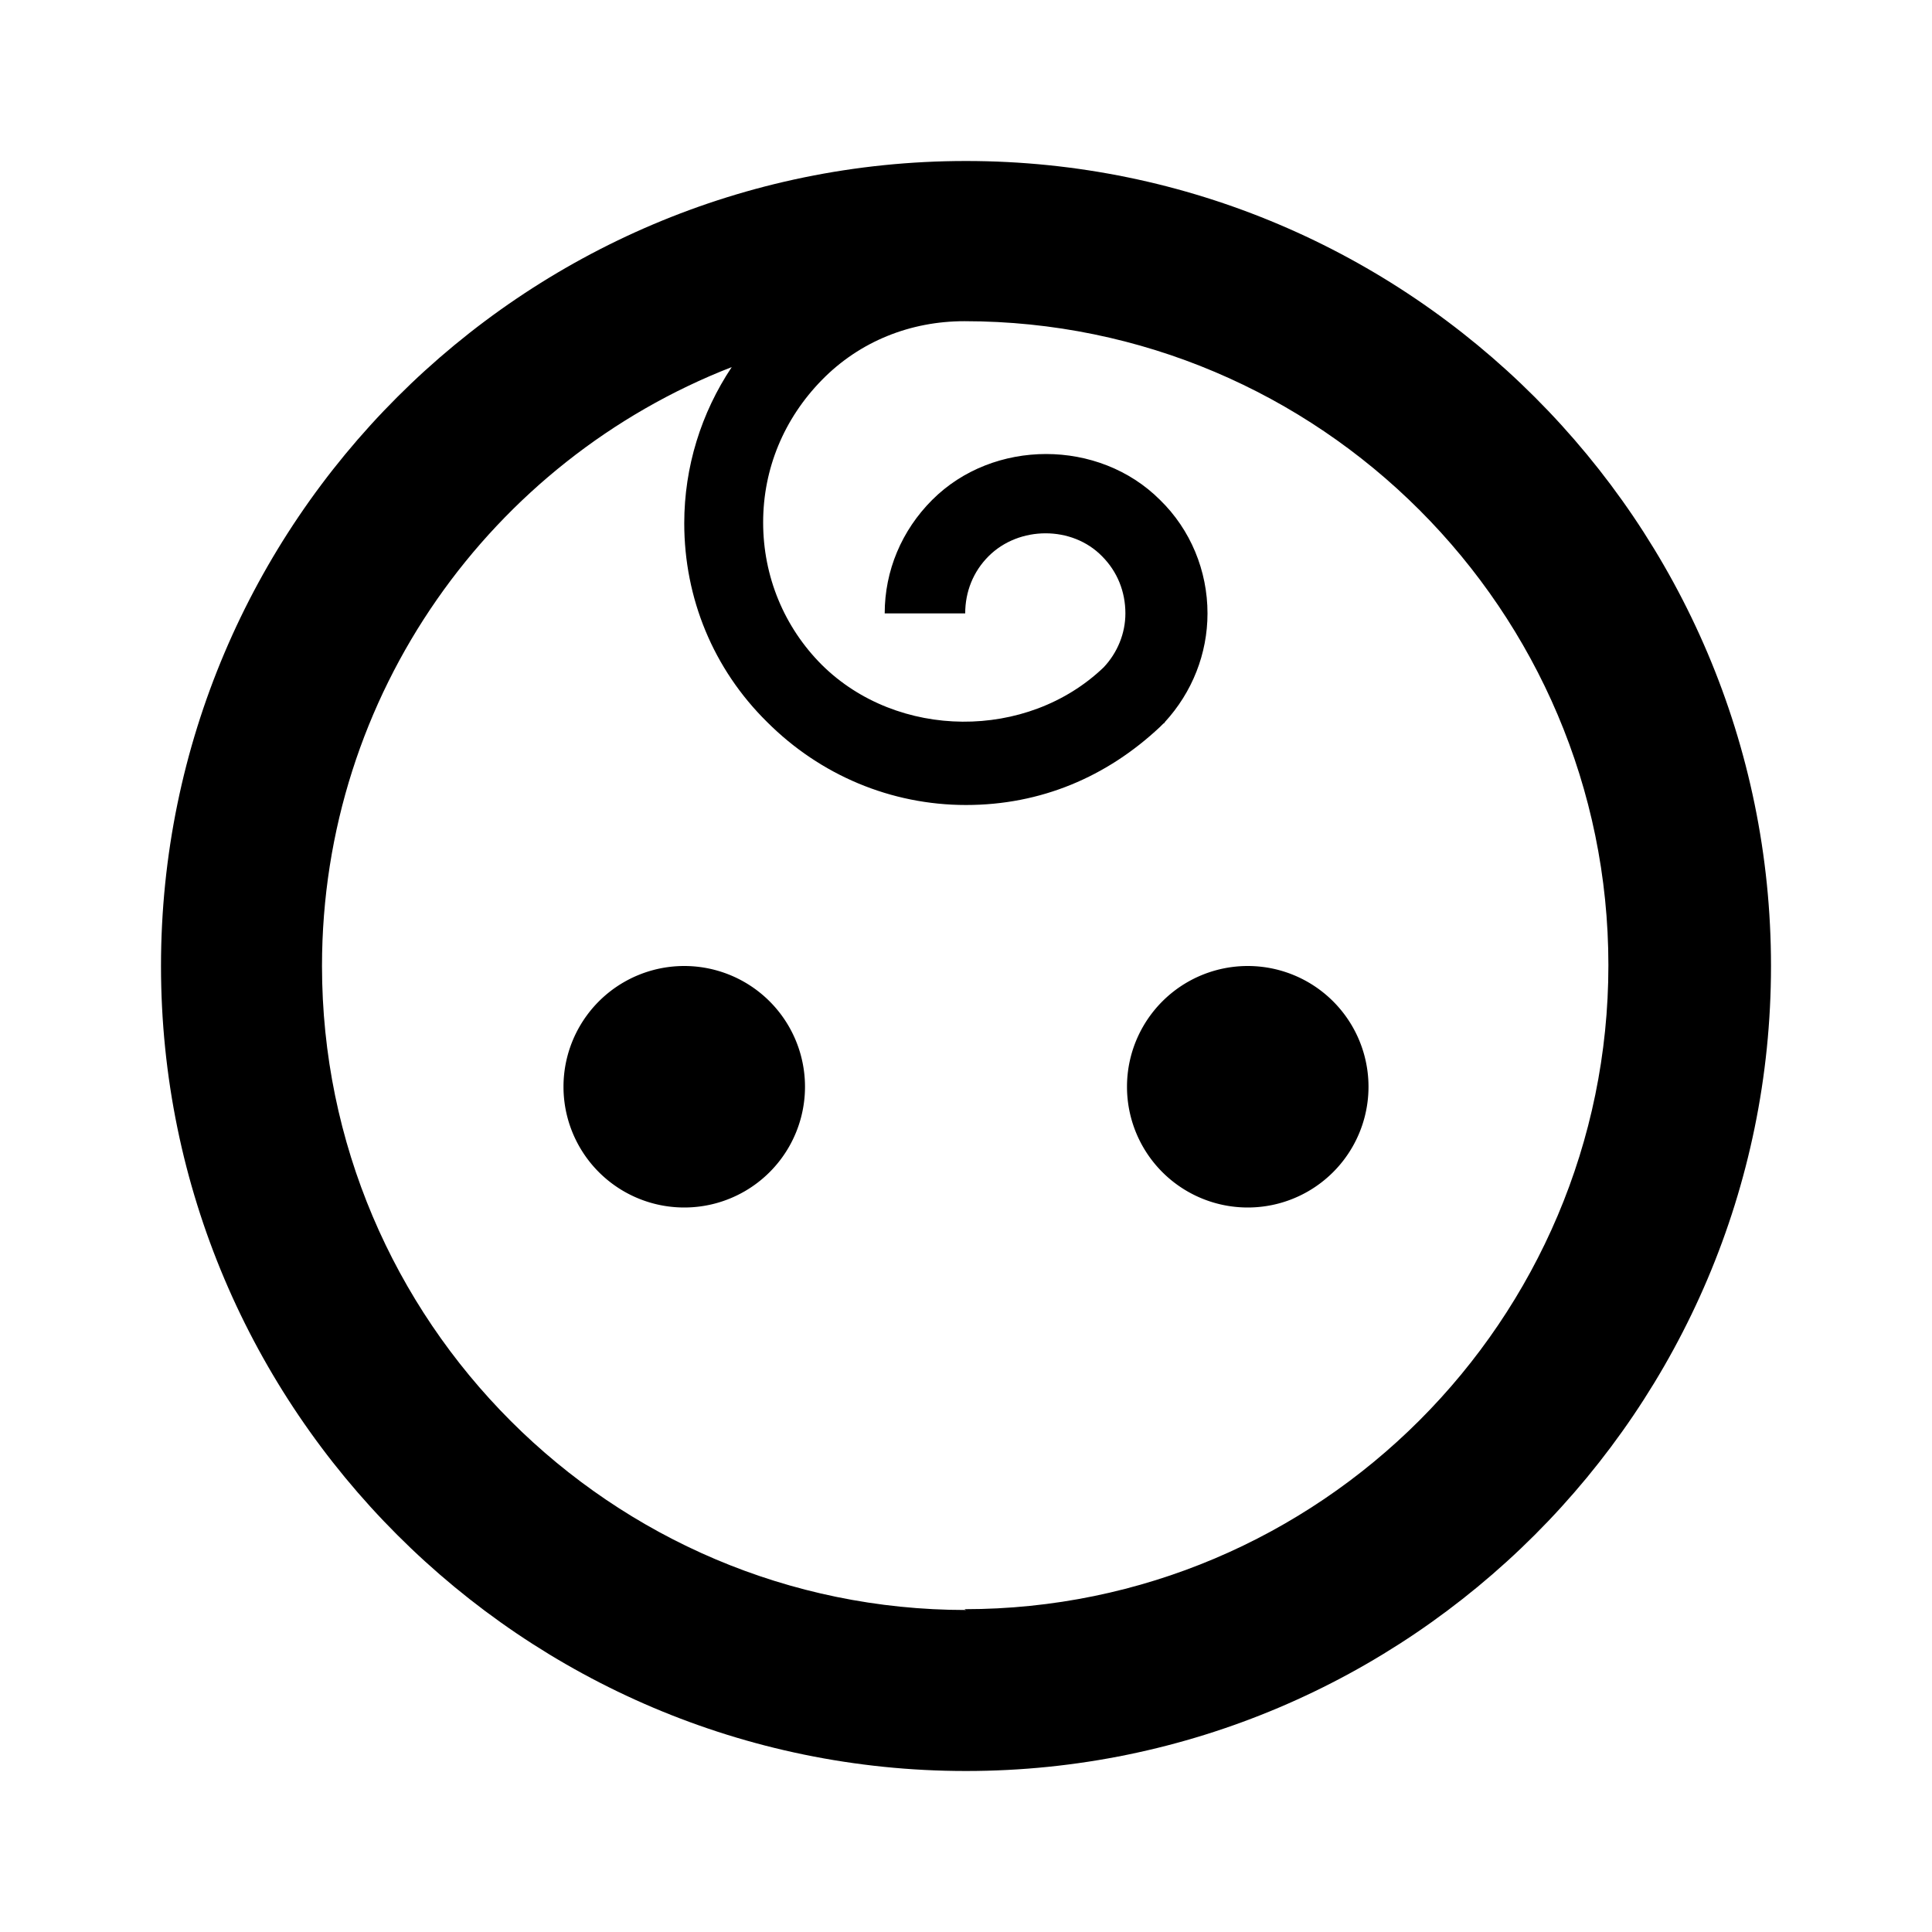 <svg  xmlns="http://www.w3.org/2000/svg" width="24" height="24"  
fill="currentColor" viewBox="0 0 24 24" >
<!--Boxicons v3.0 https://boxicons.com | License  https://docs.boxicons.com/free-->
<path d="M8.5 12A1.5 1.5 0 1 0 8.5 15 1.5 1.5 0 1 0 8.5 12z"></path><path d="M15.5 12A1.5 1.5 0 1 0 15.5 15 1.5 1.5 0 1 0 15.5 12z"></path><path d="m12,2C6.49,2,2,6.49,2,12s4.49,10,10,10,10-4.49,10-10S17.51,2,12,2Zm0,18c-4.41,0-8-3.59-8-8,0-3.38,2.11-6.28,5.09-7.44-.38.57-.59,1.24-.59,1.94,0,.93.36,1.81,1.03,2.47.66.66,1.54,1.03,2.47,1.03s1.75-.35,2.41-.97h0s.02-.02.04-.04c0,0,.02-.01.02-.02h0c.34-.37.53-.85.53-1.35,0-.53-.21-1.04-.59-1.41-.76-.76-2.07-.76-2.83,0-.38.38-.59.88-.59,1.41h1c0-.27.1-.52.29-.71.38-.38,1.04-.38,1.41,0,.19.19.29.44.29.71,0,.25-.1.49-.27.67-.95.91-2.56.9-3.5-.03-.47-.47-.73-1.1-.73-1.77s.26-1.29.73-1.77,1.1-.73,1.77-.73c4.41,0,8,3.59,8,8s-3.59,8-8,8Z"></path>
</svg>